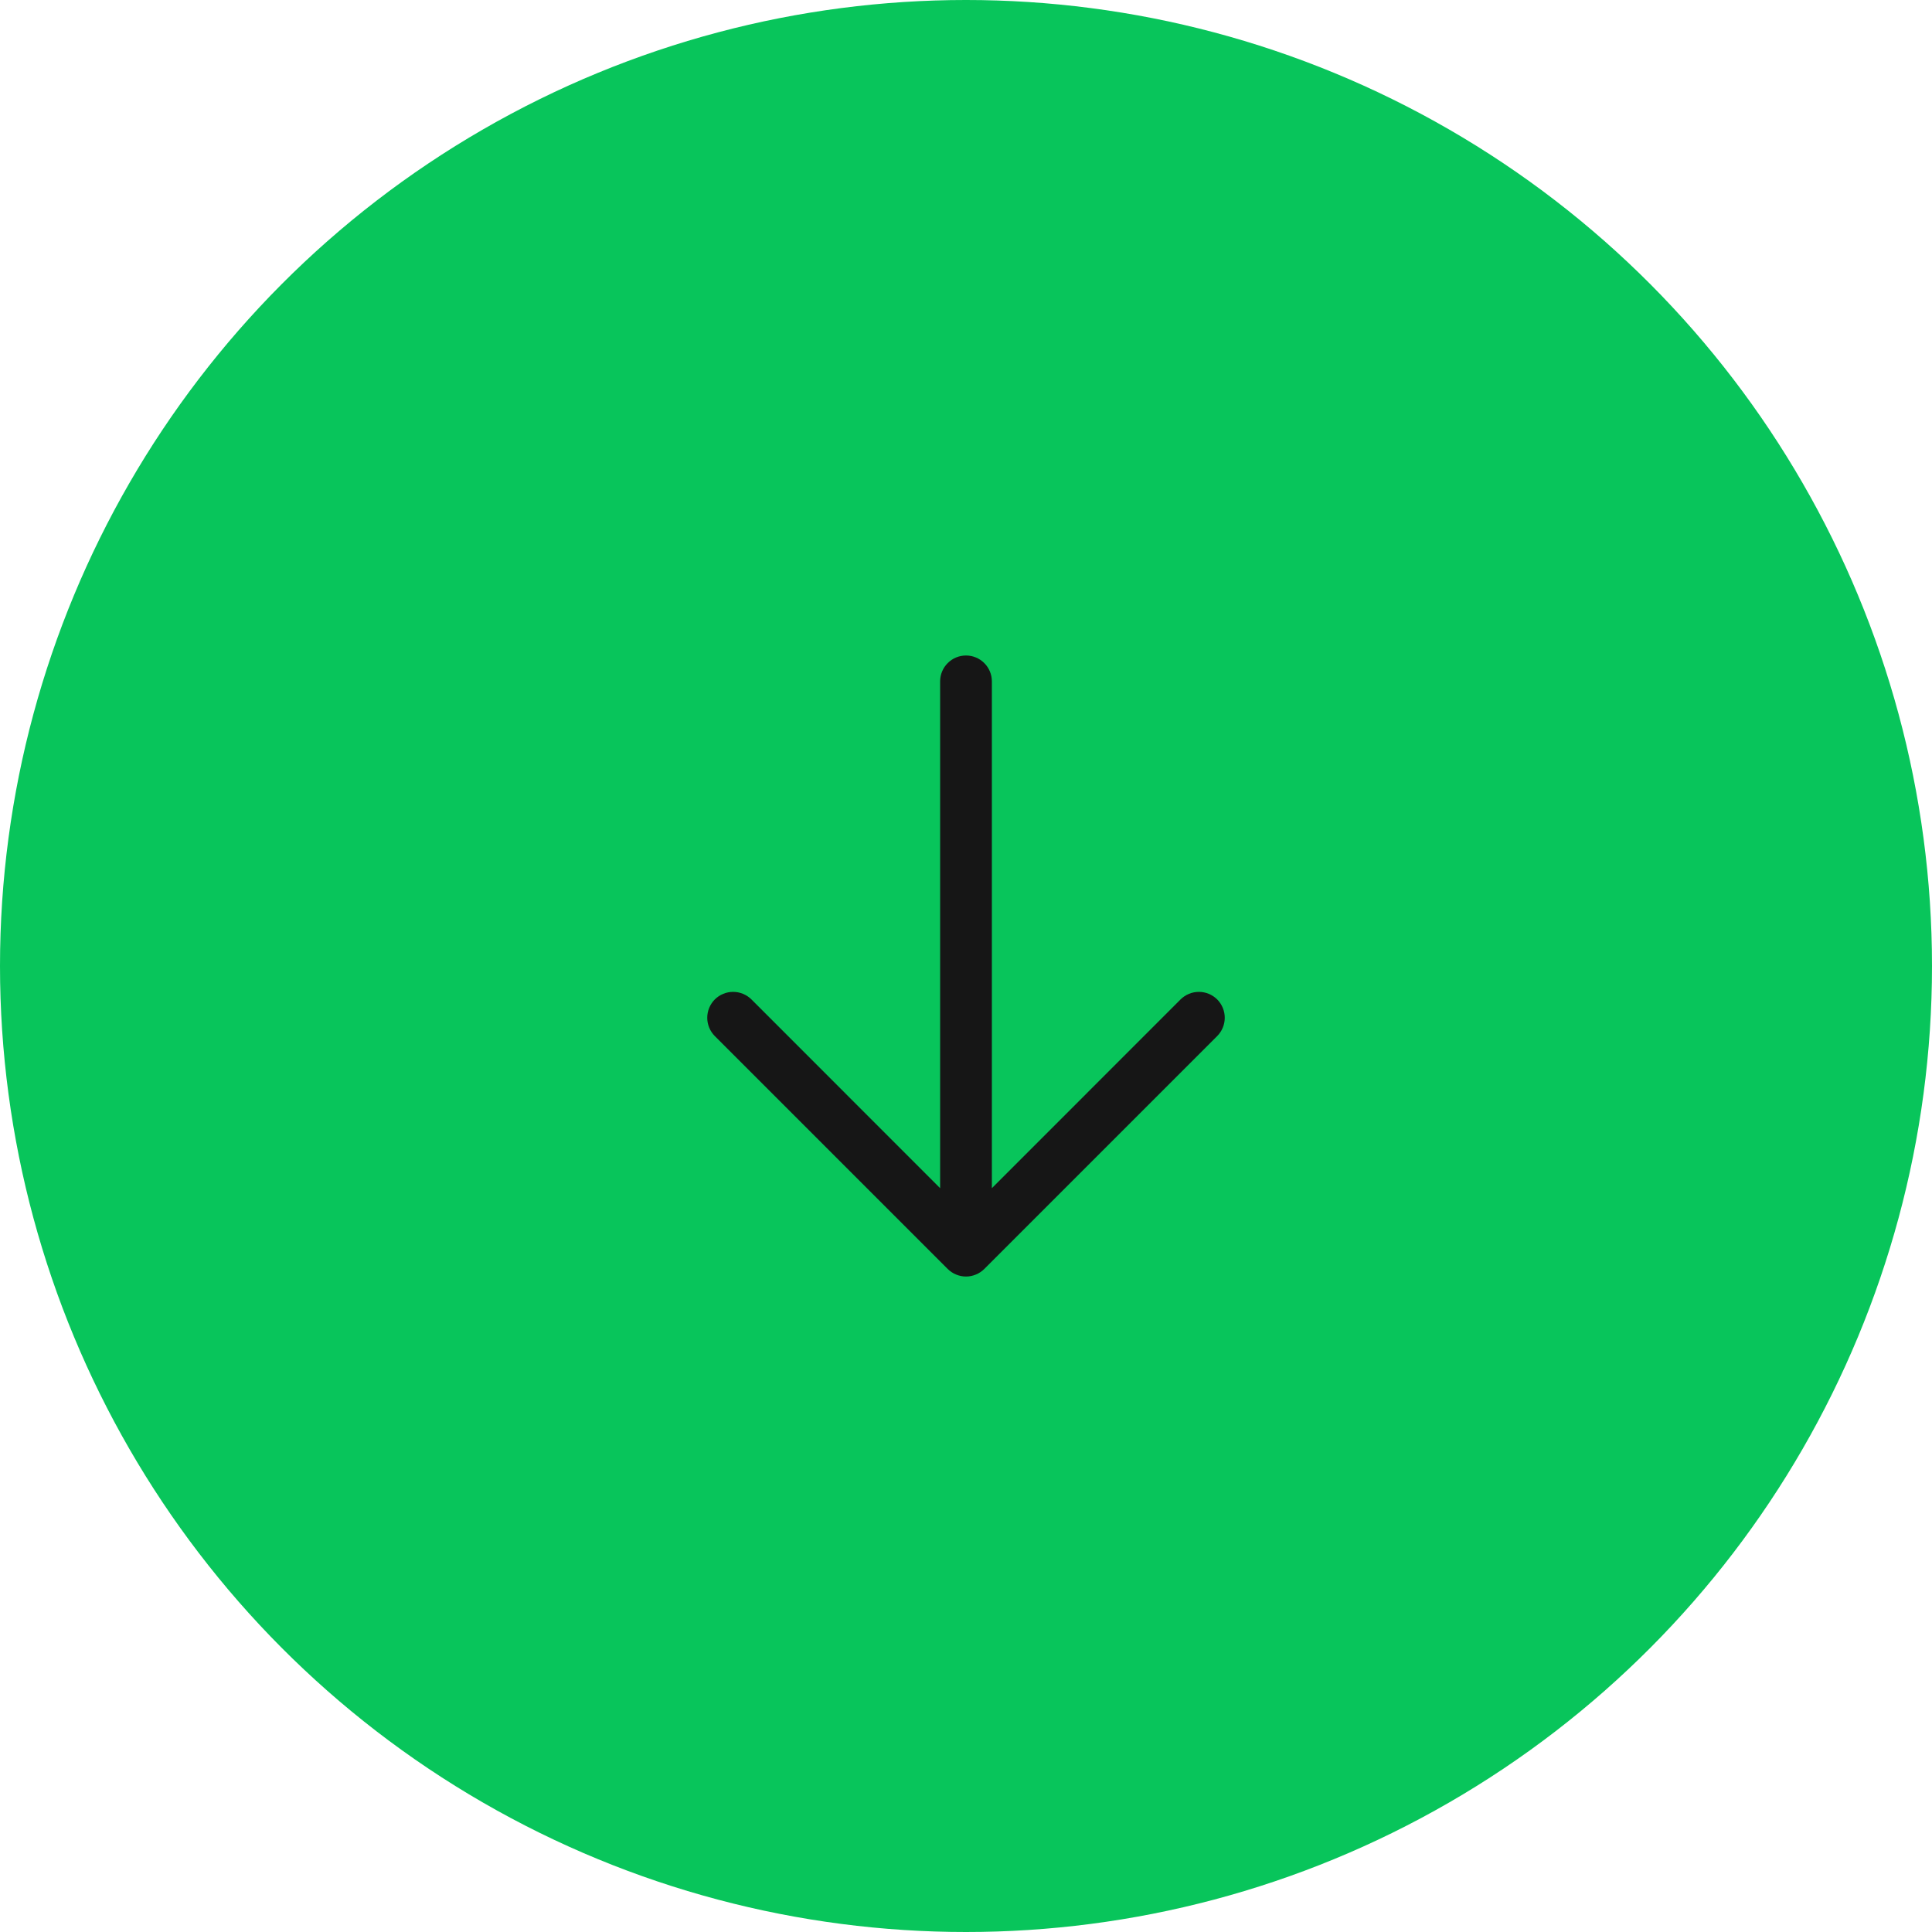 <svg width="56" height="56" viewBox="0 0 56 56" fill="none" xmlns="http://www.w3.org/2000/svg">
<circle cx="28" cy="28" r="28" fill="#08C55B"/>
<path d="M35.281 30.031L28.531 36.781C28.461 36.85 28.378 36.906 28.287 36.943C28.196 36.981 28.099 37.001 28 37.001C27.901 37.001 27.804 36.981 27.713 36.943C27.622 36.906 27.539 36.85 27.469 36.781L20.719 30.031C20.579 29.89 20.5 29.699 20.5 29.5C20.5 29.301 20.579 29.11 20.719 28.969C20.86 28.829 21.051 28.75 21.25 28.75C21.449 28.75 21.64 28.829 21.781 28.969L27.25 34.44V19.75C27.25 19.551 27.329 19.36 27.47 19.22C27.61 19.079 27.801 19 28 19C28.199 19 28.39 19.079 28.53 19.22C28.671 19.36 28.75 19.551 28.75 19.75V34.44L34.219 28.969C34.36 28.829 34.551 28.75 34.75 28.75C34.949 28.75 35.14 28.829 35.281 28.969C35.421 29.11 35.5 29.301 35.5 29.5C35.5 29.699 35.421 29.89 35.281 30.031Z" fill="#161616"/>
</svg>
